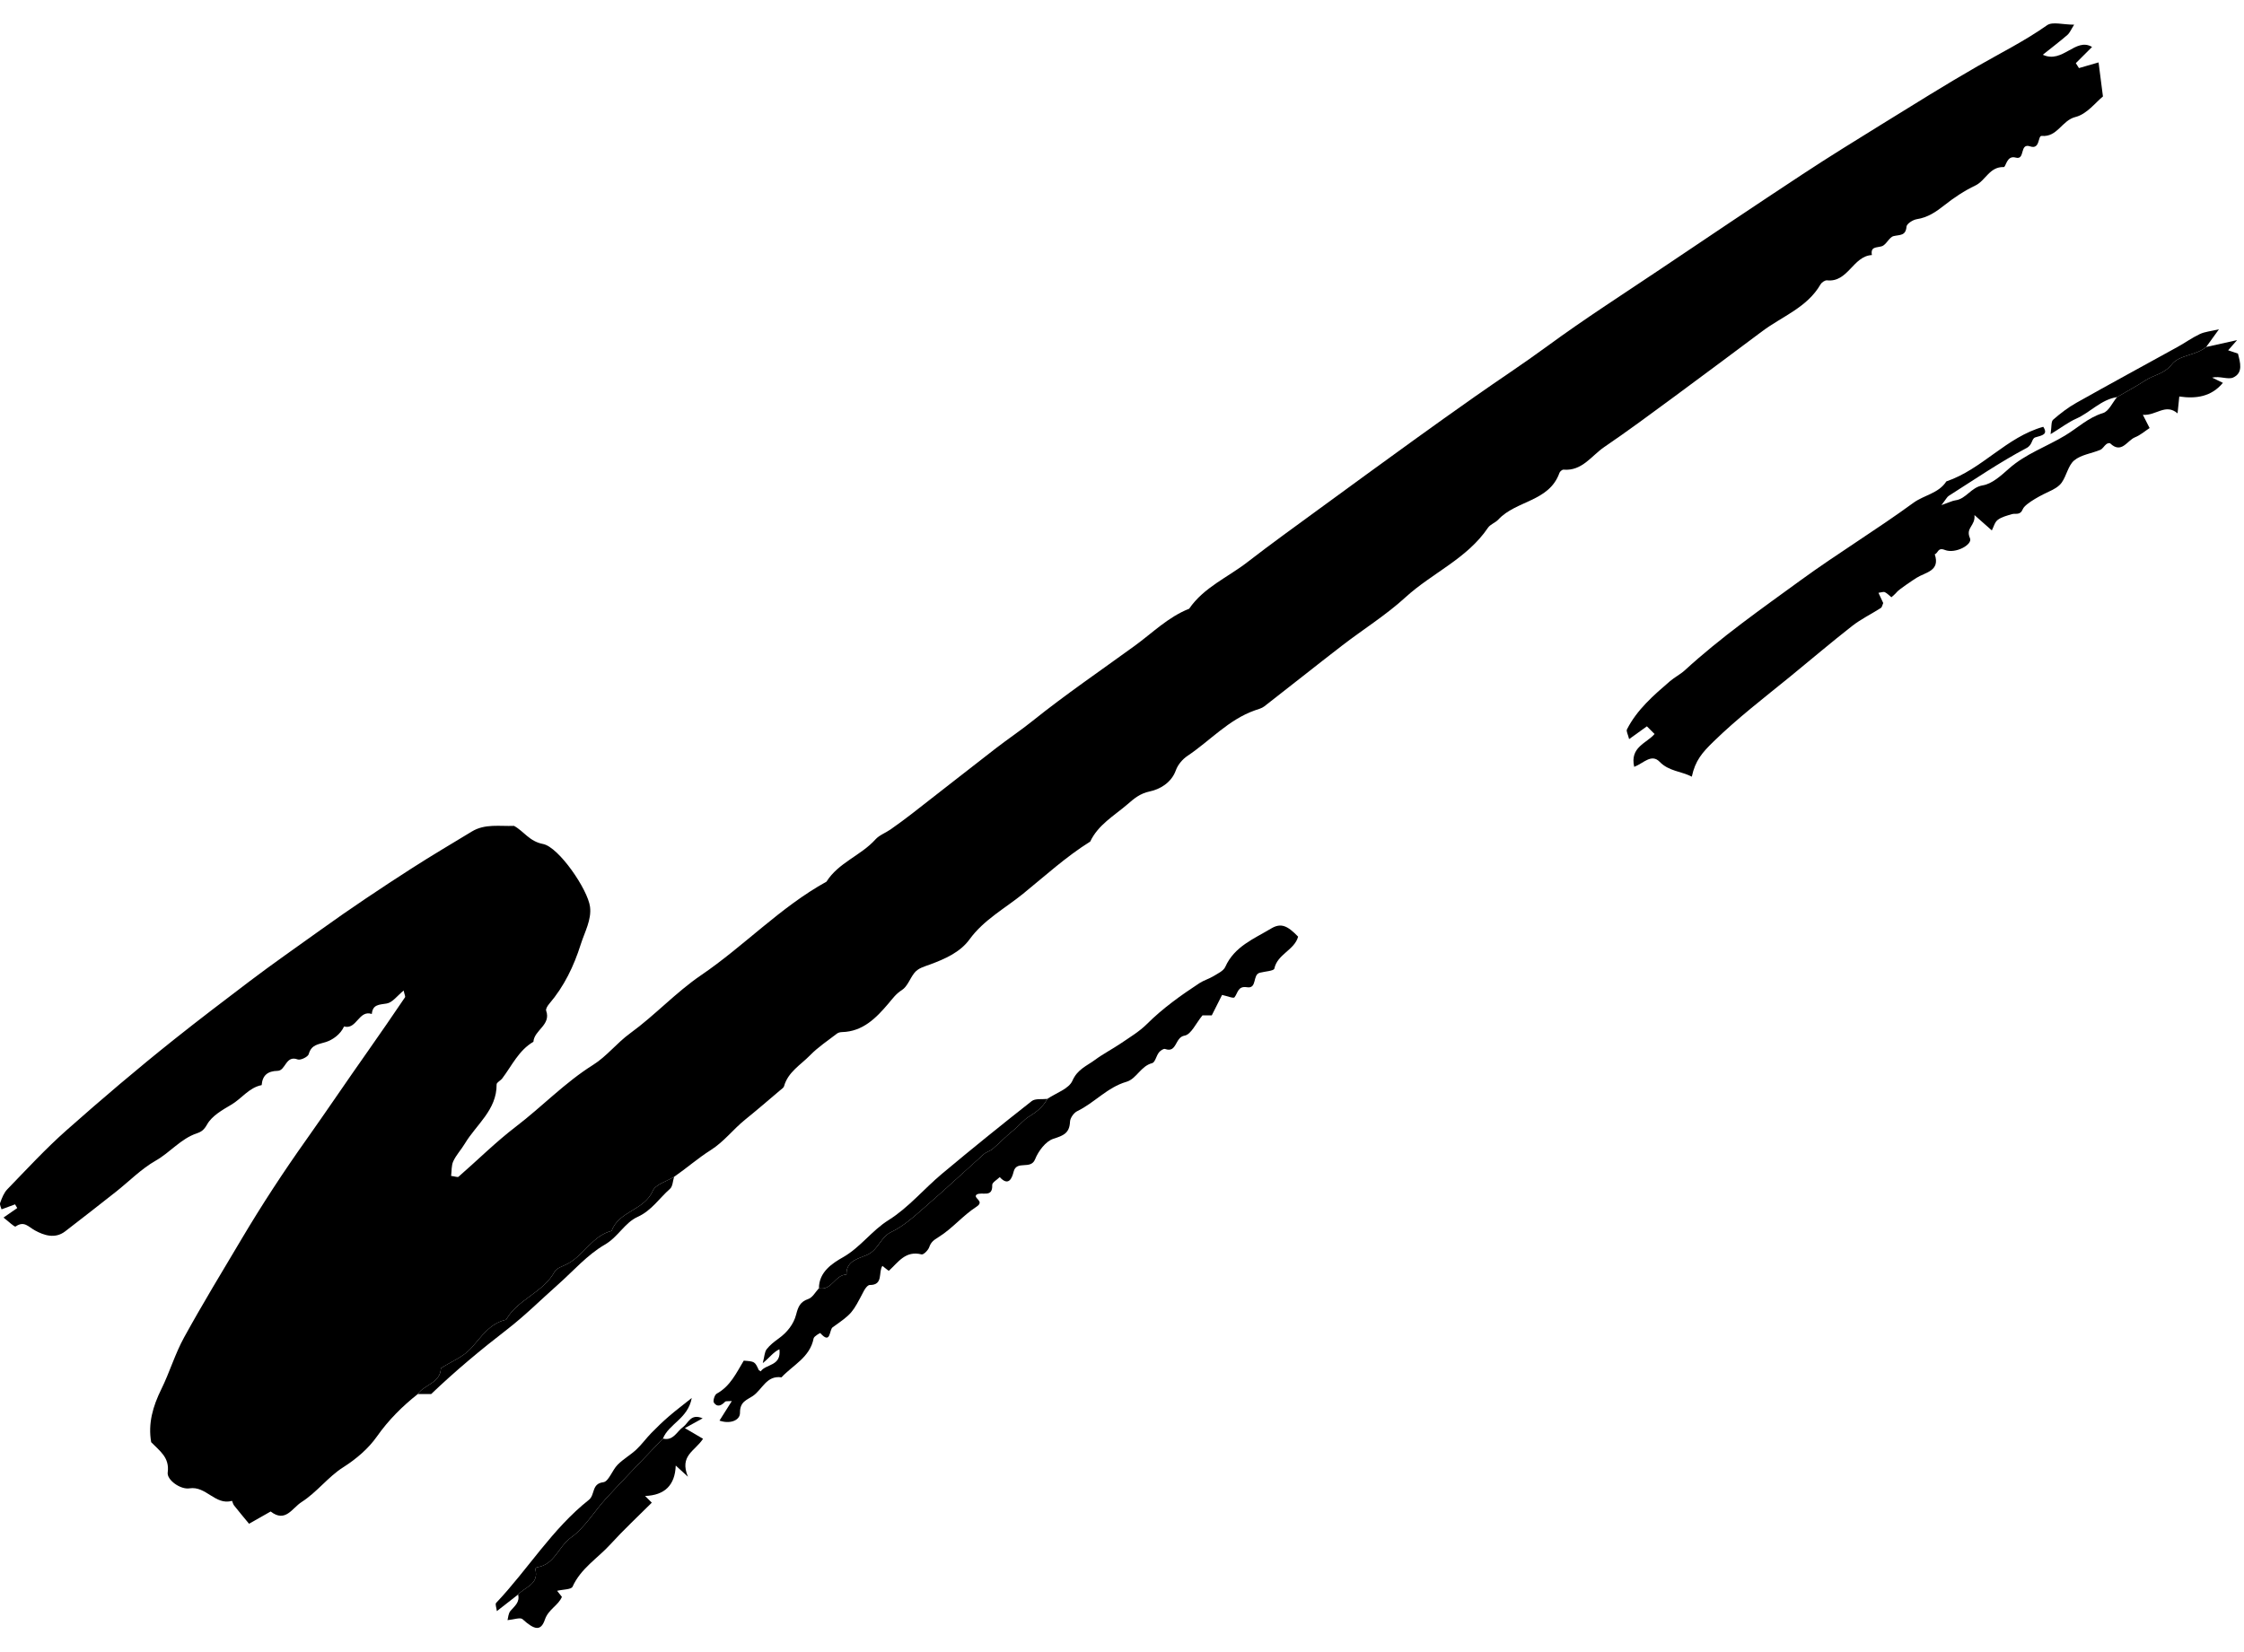 <?xml version="1.0" encoding="utf-8"?>
<svg xmlns="http://www.w3.org/2000/svg" width="91" height="67" viewBox="0 0 91 67" fill="none">
<path fill-rule="evenodd" clip-rule="evenodd" d="M16.943 56.549C16.311 57.048 15.758 57.599 15.284 58.272C14.942 58.757 14.46 59.175 13.911 59.524C13.307 59.907 12.854 60.531 12.228 60.931C11.842 61.178 11.576 61.78 10.976 61.313C10.706 61.466 10.437 61.618 10.099 61.81C9.89 61.556 9.686 61.313 9.489 61.064C9.448 61.011 9.417 60.879 9.408 60.882C8.731 61.074 8.357 60.268 7.684 60.374C7.318 60.432 6.76 60.031 6.801 59.73C6.883 59.122 6.477 58.859 6.131 58.502C5.997 57.745 6.2 57.045 6.542 56.351C6.88 55.666 7.098 54.918 7.465 54.252C8.21 52.898 9.013 51.577 9.803 50.249C10.617 48.878 11.488 47.546 12.412 46.244C13.255 45.055 14.069 43.843 14.91 42.652C15.423 41.926 15.924 41.191 16.424 40.455C16.446 40.424 16.406 40.352 16.369 40.181C16.113 40.388 15.916 40.669 15.68 40.707C15.37 40.757 15.113 40.743 15.078 41.131C14.546 40.954 14.468 41.781 13.952 41.638C13.806 41.962 13.488 42.181 13.219 42.268C12.903 42.37 12.63 42.368 12.519 42.761C12.488 42.872 12.187 43.018 12.074 42.976C11.579 42.791 11.589 43.431 11.258 43.438C10.856 43.447 10.643 43.618 10.611 44.017C10.096 44.117 9.803 44.563 9.38 44.811C9.015 45.025 8.595 45.265 8.401 45.608C8.277 45.828 8.178 45.907 7.978 45.974C7.329 46.194 6.9 46.748 6.314 47.081C5.724 47.417 5.232 47.926 4.691 48.352C4.012 48.888 3.329 49.421 2.643 49.949C2.231 50.266 1.778 50.109 1.42 49.913C1.147 49.765 0.984 49.51 0.633 49.752C0.586 49.784 0.358 49.554 0.142 49.39C0.345 49.249 0.522 49.127 0.699 49.004C0.67 48.954 0.641 48.904 0.611 48.854C0.437 48.918 0.263 48.982 0.063 49.056C0.047 48.99 -0.022 48.873 0.007 48.791C0.078 48.596 0.159 48.383 0.3 48.239C1.086 47.428 1.854 46.594 2.698 45.847C4.118 44.589 5.565 43.358 7.049 42.175C8.064 41.366 9.1 40.579 10.134 39.795C11.064 39.09 12.036 38.415 12.985 37.733C14.202 36.858 15.443 36.029 16.701 35.221C17.5 34.707 18.32 34.225 19.132 33.731C19.669 33.404 20.266 33.525 20.844 33.501C21.247 33.719 21.463 34.13 22.021 34.236C22.657 34.358 23.835 36.076 23.927 36.783C23.996 37.306 23.71 37.806 23.55 38.31C23.271 39.192 22.878 40.01 22.273 40.719C22.208 40.795 22.123 40.927 22.148 40.997C22.356 41.581 21.662 41.783 21.631 42.259C21.035 42.606 20.76 43.227 20.366 43.747C20.299 43.836 20.138 43.908 20.139 43.988C20.147 45.029 19.315 45.613 18.848 46.394C18.703 46.637 18.5 46.85 18.382 47.105C18.301 47.28 18.32 47.5 18.294 47.7C18.456 47.72 18.559 47.765 18.595 47.733C19.372 47.056 20.106 46.324 20.922 45.7C21.985 44.888 22.91 43.912 24.055 43.194C24.602 42.851 25.012 42.309 25.555 41.914C26.556 41.188 27.41 40.253 28.43 39.559C30.183 38.366 31.648 36.796 33.516 35.764C34.002 34.991 34.911 34.707 35.502 34.05C35.661 33.873 35.917 33.785 36.118 33.643C36.412 33.437 36.701 33.224 36.984 33.005C38.124 32.119 39.258 31.226 40.399 30.343C40.881 29.971 41.39 29.631 41.865 29.25C43.206 28.174 44.626 27.207 46.015 26.197C46.738 25.672 47.371 25.029 48.223 24.693C48.818 23.825 49.788 23.422 50.584 22.804C51.547 22.058 52.538 21.347 53.521 20.627C54.791 19.698 56.063 18.771 57.339 17.849C58.149 17.264 58.963 16.684 59.78 16.109C60.771 15.411 61.785 14.749 62.763 14.03C64.251 12.939 65.808 11.942 67.34 10.913C69.253 9.628 71.165 8.34 73.091 7.073C74.151 6.374 75.233 5.707 76.313 5.039C77.601 4.245 78.883 3.439 80.195 2.686C81.141 2.143 82.116 1.657 83.013 1.024C83.232 0.869 83.653 1.001 84.112 1.001C83.991 1.189 83.938 1.331 83.837 1.418C83.534 1.681 83.212 1.924 82.841 2.221C83.646 2.596 84.17 1.502 84.838 1.905C84.63 2.113 84.405 2.338 84.18 2.562C84.223 2.629 84.264 2.695 84.307 2.762C84.546 2.693 84.784 2.624 85.102 2.532C85.155 2.948 85.208 3.354 85.28 3.913C84.998 4.137 84.631 4.63 84.171 4.744C83.612 4.881 83.438 5.57 82.797 5.513C82.63 5.498 82.742 6.079 82.328 5.938C81.884 5.787 82.141 6.506 81.743 6.393C81.372 6.287 81.349 6.781 81.257 6.777C80.679 6.758 80.521 7.327 80.106 7.525C79.663 7.736 79.242 8.015 78.857 8.32C78.513 8.593 78.178 8.822 77.732 8.891C77.574 8.915 77.324 9.076 77.314 9.191C77.283 9.574 77.046 9.517 76.792 9.577C76.61 9.62 76.496 9.931 76.311 9.989C76.094 10.055 75.848 9.995 75.91 10.346C75.139 10.389 74.948 11.463 74.092 11.372C74.009 11.363 73.876 11.453 73.829 11.533C73.287 12.473 72.278 12.828 71.469 13.432C70.29 14.312 69.113 15.194 67.929 16.066C66.979 16.765 66.032 17.47 65.057 18.133C64.538 18.485 64.162 19.116 63.404 19.051C63.351 19.047 63.26 19.125 63.239 19.183C62.825 20.353 61.477 20.3 60.761 21.075C60.642 21.205 60.437 21.267 60.341 21.408C59.493 22.664 58.077 23.241 56.999 24.226C56.208 24.95 55.283 25.526 54.43 26.183C53.371 26.999 52.328 27.834 51.272 28.652C51.166 28.735 51.02 28.769 50.889 28.815C49.818 29.194 49.069 30.05 48.155 30.662C47.953 30.797 47.763 31.023 47.683 31.249C47.499 31.762 47.022 32.02 46.633 32.102C46.219 32.189 45.987 32.397 45.713 32.633C45.173 33.097 44.532 33.457 44.211 34.138C43.232 34.75 42.376 35.534 41.489 36.254C40.759 36.848 39.895 37.308 39.315 38.108C38.934 38.632 38.306 38.905 37.714 39.124C37.467 39.216 37.231 39.269 37.071 39.477C36.898 39.701 36.796 40.02 36.575 40.16C36.333 40.313 36.2 40.505 36.026 40.71C35.536 41.287 34.994 41.846 34.144 41.866C34.076 41.868 33.996 41.886 33.944 41.925C33.572 42.213 33.172 42.475 32.847 42.81C32.468 43.198 31.955 43.485 31.795 44.063C31.777 44.126 31.697 44.175 31.639 44.224C31.166 44.624 30.697 45.031 30.214 45.42C29.731 45.809 29.367 46.308 28.816 46.657C28.312 46.975 27.839 47.389 27.336 47.738C27.038 47.922 26.585 48.041 26.472 48.304C26.131 49.101 25.092 49.124 24.805 49.929C24.027 50.127 23.683 50.906 23.022 51.263C22.837 51.362 22.579 51.428 22.492 51.585C22.026 52.435 20.996 52.702 20.524 53.533C19.855 53.684 19.525 54.222 19.104 54.69C18.788 55.042 18.295 55.235 17.88 55.499C17.859 56.109 17.209 56.158 16.943 56.549" fill="black"/>
<path fill-rule="evenodd" clip-rule="evenodd" d="M89.466 14.075C89.828 13.995 90.19 13.915 90.719 13.797C90.516 14.028 90.448 14.107 90.357 14.21C90.493 14.255 90.621 14.298 90.754 14.343C90.846 14.701 90.976 15.122 90.563 15.313C90.351 15.41 90.018 15.242 89.708 15.318C89.847 15.386 89.987 15.454 90.144 15.53C89.679 16.092 89.057 16.184 88.376 16.084C88.35 16.339 88.332 16.517 88.306 16.768C87.817 16.349 87.443 16.867 86.899 16.827C87.018 17.061 87.095 17.212 87.172 17.363C86.996 17.478 86.805 17.648 86.581 17.738C86.262 17.866 86.034 18.429 85.57 17.982C85.548 17.961 85.455 17.985 85.417 18.016C85.329 18.086 85.269 18.206 85.173 18.247C84.82 18.395 84.396 18.444 84.117 18.674C83.869 18.878 83.808 19.292 83.608 19.575C83.493 19.739 83.281 19.855 83.09 19.941C82.886 20.032 82.132 20.407 82.03 20.653C81.918 20.921 81.743 20.809 81.588 20.856C81.389 20.917 81.171 20.968 81.012 21.09C80.89 21.182 80.847 21.378 80.774 21.517C80.582 21.348 80.396 21.182 80.069 20.893C80.116 21.336 79.696 21.402 79.888 21.834C80.003 22.09 79.296 22.48 78.868 22.308C78.575 22.191 78.597 22.446 78.459 22.483C78.691 23.166 78.081 23.212 77.724 23.437C77.547 23.548 77.003 23.917 76.926 24.012C76.859 24.095 76.772 24.161 76.701 24.228C76.609 24.154 76.532 24.068 76.436 24.022C76.381 23.995 76.295 24.032 76.177 24.047C76.247 24.196 76.31 24.333 76.369 24.461C76.334 24.539 76.323 24.63 76.273 24.662C75.888 24.909 75.47 25.111 75.111 25.391C74.252 26.062 73.423 26.771 72.578 27.46C71.528 28.314 70.455 29.138 69.483 30.086C69.028 30.53 68.747 30.851 68.607 31.505C68.172 31.279 67.679 31.29 67.302 30.901C66.969 30.557 66.646 30.965 66.271 31.107C66.088 30.298 66.777 30.152 67.097 29.774C66.99 29.668 66.884 29.562 66.786 29.463C66.563 29.625 66.341 29.784 66.065 29.982C66.018 29.786 65.941 29.659 65.977 29.588C66.385 28.785 67.054 28.208 67.721 27.633C67.91 27.47 68.142 27.357 68.325 27.189C69.791 25.845 71.413 24.709 73.018 23.54C74.517 22.449 76.099 21.488 77.593 20.397C78.025 20.081 78.615 20.016 78.929 19.528C80.381 19.036 81.361 17.732 82.859 17.313C83.064 17.626 82.817 17.659 82.54 17.741C82.376 17.79 82.439 18.039 82.18 18.175C81.092 18.751 80.07 19.452 79.028 20.113C78.958 20.157 78.919 20.247 78.73 20.49C79.053 20.377 79.171 20.313 79.294 20.296C79.738 20.238 79.927 19.766 80.407 19.688C80.79 19.625 81.153 19.287 81.469 19.008C82.142 18.41 82.989 18.122 83.742 17.668C84.251 17.362 84.683 16.936 85.284 16.755C85.517 16.684 85.664 16.332 85.851 16.108C86.238 15.882 86.633 15.67 87.008 15.426C87.353 15.203 87.766 15.171 88.073 14.779C88.375 14.394 89.049 14.425 89.466 14.075" fill="black"/>
<path fill-rule="evenodd" clip-rule="evenodd" d="M42.473 44.575C42.825 44.336 43.346 44.169 43.49 43.838C43.692 43.374 44.072 43.239 44.399 42.997C44.739 42.746 45.119 42.551 45.469 42.313C45.824 42.071 46.202 41.845 46.503 41.546C47.151 40.901 47.884 40.377 48.642 39.88C48.815 39.766 49.025 39.709 49.203 39.601C49.38 39.492 49.615 39.387 49.689 39.22C50.059 38.391 50.853 38.082 51.547 37.665C51.947 37.425 52.212 37.548 52.642 37.995C52.492 38.546 51.802 38.698 51.677 39.293C51.658 39.385 51.295 39.406 51.091 39.458C50.779 39.538 50.994 40.114 50.569 40.047C50.195 39.988 50.205 40.274 50.062 40.455C50.019 40.511 49.762 40.402 49.558 40.359C49.44 40.594 49.289 40.892 49.141 41.187H48.764C48.502 41.502 48.304 41.965 48.038 42.009C47.637 42.075 47.737 42.727 47.247 42.551C47.186 42.529 47.053 42.62 46.997 42.692C46.89 42.83 46.842 43.095 46.724 43.125C46.259 43.244 46.088 43.764 45.681 43.882C44.904 44.108 44.386 44.733 43.687 45.072C43.547 45.139 43.398 45.349 43.392 45.499C43.372 45.967 43.127 46.062 42.718 46.194C42.407 46.293 42.109 46.692 41.975 47.026C41.796 47.471 41.225 47.047 41.104 47.532C41.044 47.775 40.908 48.148 40.542 47.749C40.435 47.855 40.234 47.966 40.237 48.068C40.26 48.61 39.814 48.325 39.603 48.458C39.439 48.605 39.959 48.717 39.596 48.952C39.047 49.306 38.615 49.84 38.061 50.182C37.86 50.307 37.756 50.382 37.682 50.592C37.638 50.717 37.45 50.904 37.372 50.884C36.721 50.718 36.427 51.201 36.049 51.546C36.035 51.559 35.893 51.432 35.784 51.35C35.61 51.594 35.837 52.132 35.272 52.125C35.193 52.124 35.087 52.26 35.037 52.356C34.562 53.264 34.57 53.272 33.766 53.841C33.621 53.944 33.697 54.564 33.264 54.074C33.259 54.068 33.012 54.202 32.994 54.292C32.846 55.062 32.156 55.372 31.691 55.871C31.083 55.782 30.914 56.365 30.534 56.624C30.284 56.794 30.004 56.854 30.009 57.308C30.012 57.627 29.592 57.773 29.177 57.626C29.331 57.382 29.483 57.141 29.677 56.833C29.509 56.846 29.434 56.829 29.407 56.858C29.26 57.01 29.09 57.102 28.951 56.899C28.904 56.83 28.978 56.581 29.063 56.534C29.615 56.232 29.86 55.693 30.161 55.194C30.61 55.228 30.61 55.228 30.773 55.581C30.799 55.597 30.849 55.629 30.849 55.628C31.058 55.32 31.693 55.429 31.608 54.733C31.362 54.845 31.231 55.05 30.932 55.295C31.004 55.019 31.004 54.842 31.09 54.731C31.222 54.56 31.402 54.421 31.58 54.293C31.924 54.046 32.186 53.711 32.285 53.326C32.368 53.007 32.446 52.807 32.78 52.692C32.953 52.633 33.068 52.407 33.21 52.256C33.73 52.37 33.863 51.703 34.328 51.703C34.302 51.106 34.89 51.046 35.206 50.883C35.637 50.66 35.712 50.179 36.15 49.972C36.656 49.733 37.091 49.325 37.523 48.951C38.326 48.254 39.103 47.526 39.898 46.817C39.999 46.727 40.151 46.694 40.255 46.605C40.535 46.366 40.789 46.097 41.076 45.867C41.306 45.682 41.522 45.418 41.723 45.296C42.05 45.099 42.297 44.896 42.473 44.575" fill="black"/>
<path fill-rule="evenodd" clip-rule="evenodd" d="M26.884 58.356C27.307 58.458 27.443 58.069 27.701 57.885C27.917 57.731 28.002 57.323 28.494 57.533C28.281 57.651 28.102 57.749 27.773 57.931C28.163 58.159 28.346 58.267 28.51 58.363C28.187 58.864 27.541 59.039 27.897 59.902C27.603 59.633 27.525 59.561 27.403 59.449C27.375 60.24 26.961 60.655 26.16 60.683C26.26 60.782 26.313 60.836 26.432 60.955C25.873 61.514 25.289 62.056 24.755 62.643C24.24 63.209 23.553 63.62 23.219 64.363C23.166 64.481 22.833 64.472 22.592 64.53C22.666 64.623 22.725 64.698 22.787 64.776C22.638 65.13 22.242 65.275 22.097 65.698C21.933 66.18 21.674 66.12 21.19 65.681C21.098 65.597 20.836 65.698 20.581 65.72C20.608 65.629 20.611 65.45 20.701 65.345C20.872 65.147 21.089 64.99 21.01 64.682C21.29 64.371 21.872 64.265 21.707 63.649C21.702 63.631 21.753 63.578 21.783 63.574C22.491 63.473 22.646 62.733 23.153 62.371C23.725 61.963 24.108 61.293 24.598 60.761C25.349 59.949 26.121 59.157 26.884 58.356" fill="black"/>
<path fill-rule="evenodd" clip-rule="evenodd" d="M42.472 44.575C42.297 44.896 42.05 45.099 41.723 45.296C41.522 45.418 41.306 45.682 41.076 45.867C40.789 46.097 40.535 46.366 40.255 46.605C40.151 46.694 39.999 46.727 39.897 46.817C39.103 47.526 38.326 48.254 37.523 48.951C37.091 49.325 36.656 49.733 36.15 49.972C35.712 50.179 35.636 50.66 35.206 50.883C34.89 51.046 34.302 51.106 34.328 51.703C33.863 51.703 33.73 52.37 33.21 52.256C33.209 51.588 33.769 51.236 34.189 50.998C34.9 50.592 35.348 49.921 36.036 49.491C36.836 48.991 37.467 48.227 38.201 47.612C39.398 46.611 40.611 45.63 41.838 44.666C41.983 44.552 42.258 44.601 42.472 44.575" fill="black"/>
<path fill-rule="evenodd" clip-rule="evenodd" d="M26.884 58.356C26.121 59.157 25.348 59.949 24.598 60.761C24.107 61.293 23.725 61.963 23.153 62.371C22.646 62.733 22.491 63.473 21.782 63.574C21.753 63.578 21.702 63.631 21.707 63.649C21.872 64.265 21.29 64.371 21.01 64.682C20.734 64.897 20.459 65.112 20.149 65.354C20.135 65.222 20.073 65.071 20.119 65.022C21.409 63.659 22.394 62.017 23.878 60.843C24.141 60.635 23.978 60.186 24.465 60.126C24.683 60.099 24.826 59.639 25.046 59.416C25.272 59.187 25.564 59.024 25.801 58.804C26.021 58.599 26.198 58.349 26.409 58.133C26.637 57.898 26.875 57.67 27.123 57.455C27.384 57.228 27.663 57.02 28.052 56.708C27.901 57.548 27.115 57.76 26.884 58.356" fill="black"/>
<path fill-rule="evenodd" clip-rule="evenodd" d="M16.943 56.549C17.209 56.158 17.859 56.109 17.881 55.499C18.295 55.235 18.788 55.042 19.104 54.69C19.525 54.222 19.855 53.684 20.524 53.533C20.997 52.702 22.026 52.435 22.492 51.585C22.579 51.428 22.838 51.362 23.022 51.263C23.683 50.906 24.027 50.127 24.805 49.929C25.092 49.124 26.131 49.101 26.472 48.304C26.585 48.041 27.038 47.922 27.336 47.738C27.284 47.903 27.282 48.126 27.17 48.224C26.736 48.604 26.427 49.105 25.854 49.364C25.335 49.598 25.068 50.175 24.53 50.486C23.817 50.898 23.248 51.559 22.62 52.115C21.936 52.721 21.285 53.371 20.564 53.928C19.497 54.751 18.467 55.609 17.485 56.549H16.943Z" fill="black"/>
<path fill-rule="evenodd" clip-rule="evenodd" d="M89.466 14.075C89.049 14.425 88.375 14.394 88.073 14.779C87.766 15.171 87.353 15.203 87.008 15.426C86.633 15.67 86.238 15.882 85.851 16.108C85.2 16.209 84.769 16.728 84.196 16.983C83.882 17.122 83.602 17.338 83.156 17.611C83.203 17.305 83.174 17.101 83.258 17.027C83.55 16.771 83.864 16.53 84.202 16.34C85.564 15.573 86.938 14.829 88.306 14.073C88.611 13.905 88.897 13.697 89.211 13.55C89.417 13.454 89.659 13.435 89.984 13.358C89.75 13.681 89.608 13.878 89.466 14.075" fill="black"/>
</svg>